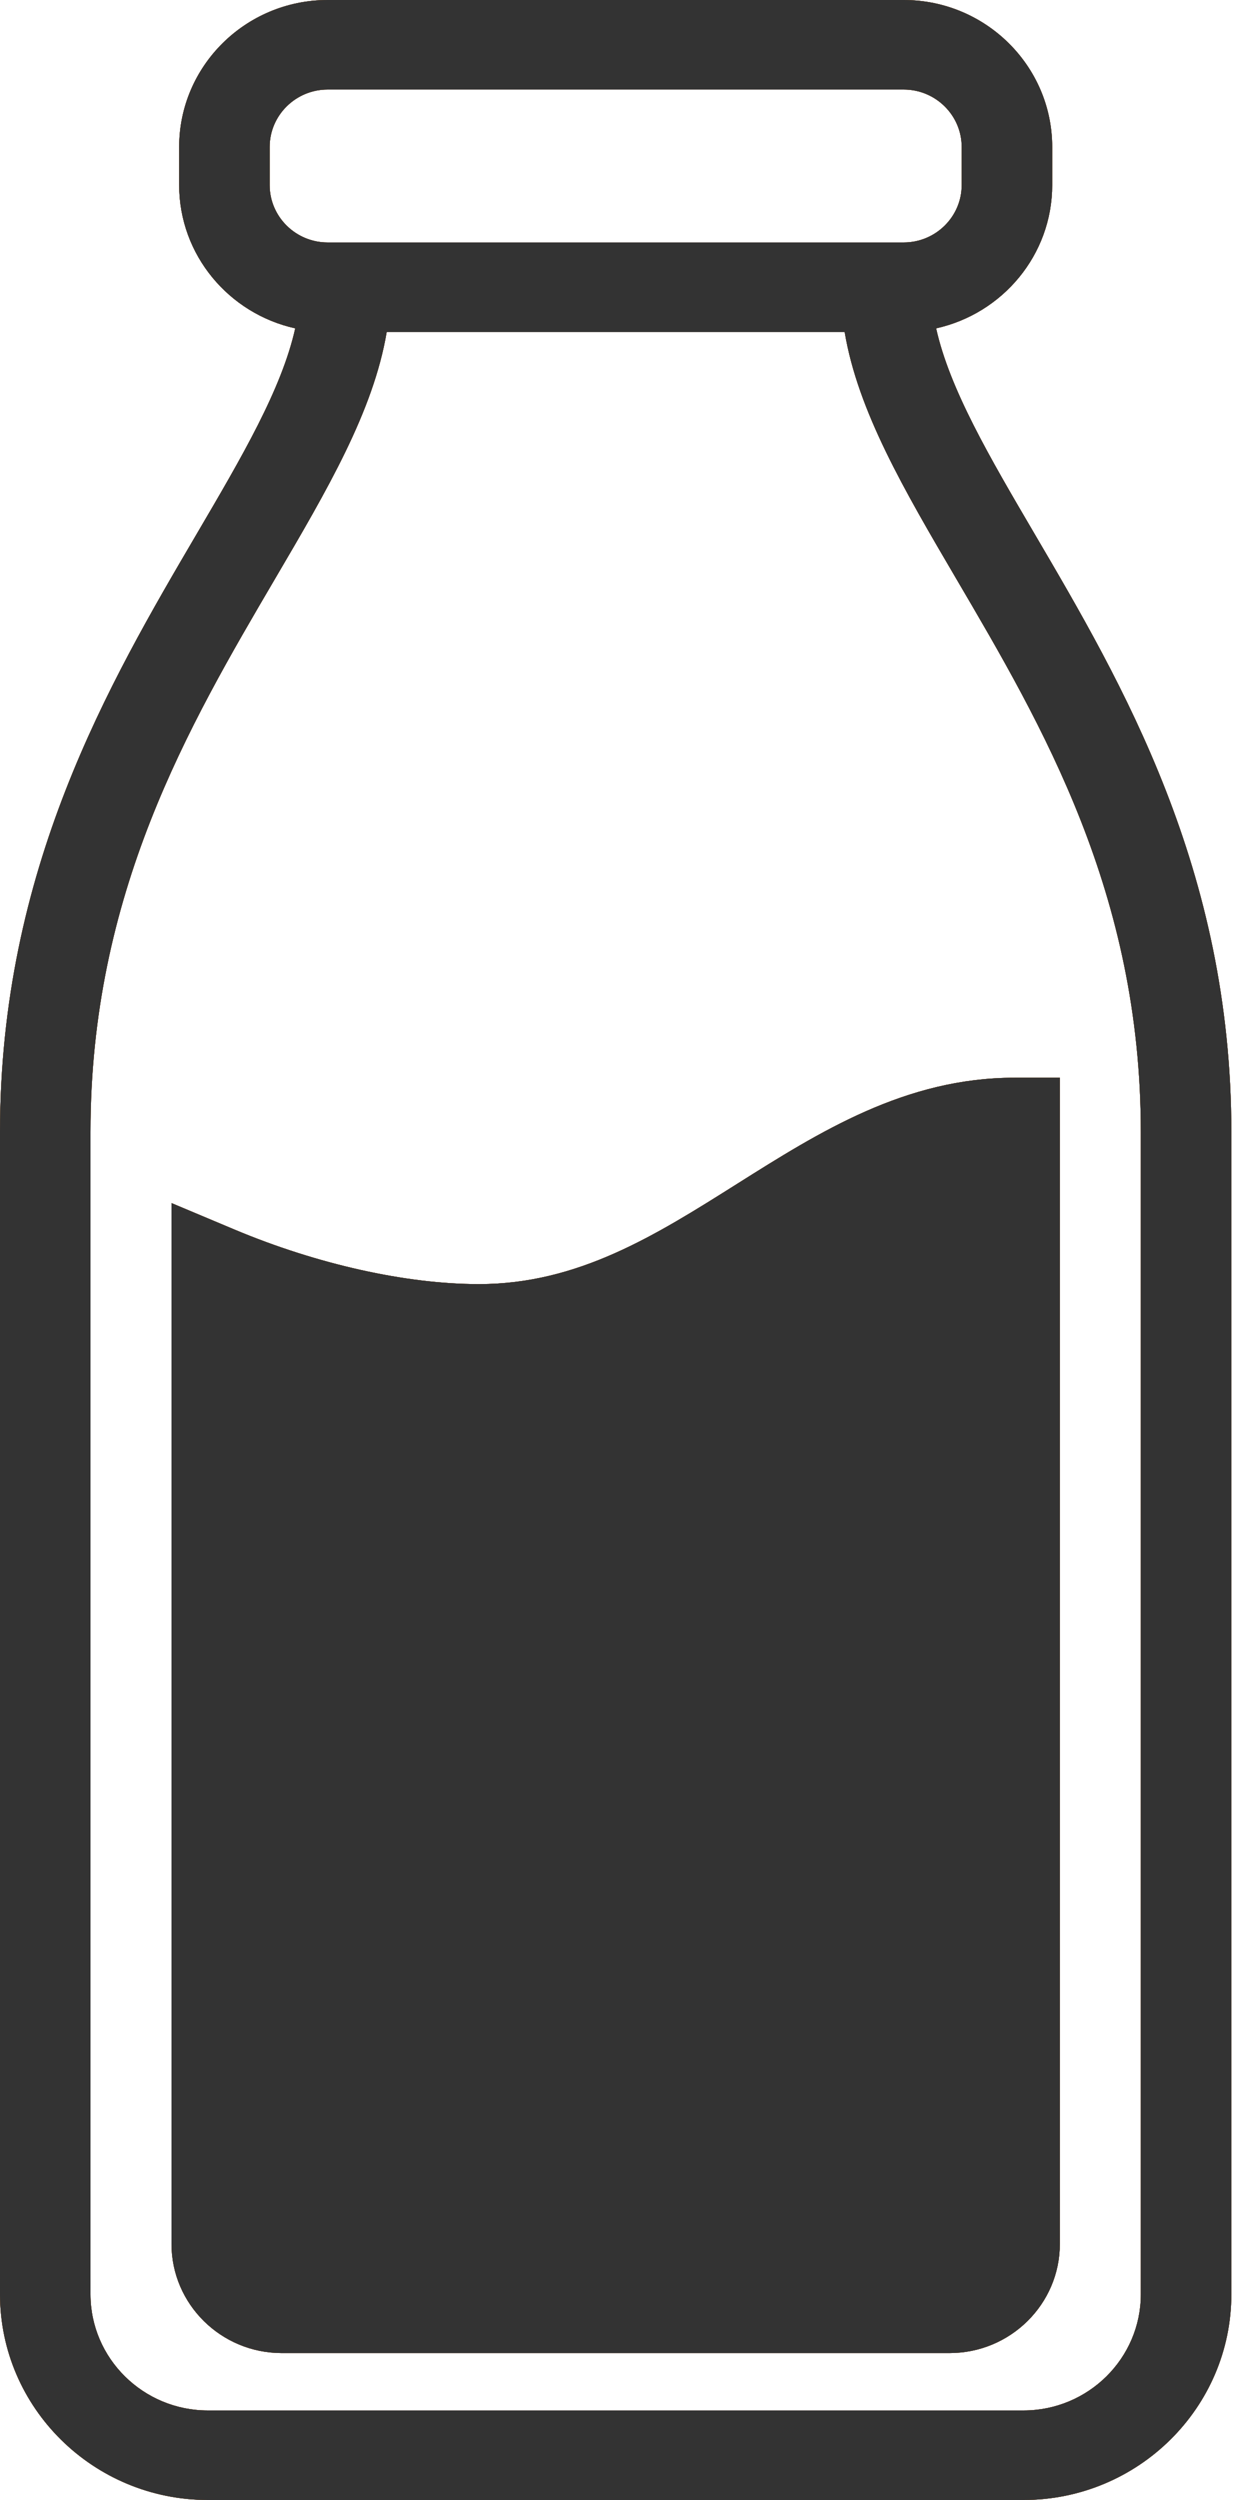 <svg width="35" height="70" viewBox="0 0 35 70" fill="none" xmlns="http://www.w3.org/2000/svg">
<g clip-path="url(#clip0_69_513)">
<path d="M31.943 64.24C31.943 66.034 30.469 67.493 28.656 67.493H5.822C4.009 67.493 2.534 66.034 2.534 64.24V31.699C2.534 25.013 5.281 20.332 7.704 16.202C9.164 13.714 10.456 11.512 10.828 9.297H23.65C24.022 11.512 25.314 13.714 26.773 16.202C29.197 20.332 31.943 25.013 31.943 31.699V64.24ZM7.551 4.116C7.551 3.229 8.28 2.507 9.176 2.507H25.302C26.198 2.507 26.927 3.229 26.927 4.116V5.181C26.927 6.068 26.198 6.789 25.302 6.789H9.176C8.28 6.789 7.551 6.068 7.551 5.181V4.116ZM0 31.699V64.24C0 67.416 2.612 70 5.822 70H28.656C31.866 70 34.478 67.416 34.478 64.24V31.699C34.478 24.338 31.421 19.129 28.965 14.943C27.708 12.799 26.589 10.893 26.212 9.194C28.069 8.782 29.462 7.141 29.462 5.181V4.116C29.462 1.846 27.595 0 25.302 0H9.176C6.882 0 5.016 1.846 5.016 4.116V5.181C5.016 7.141 6.409 8.782 8.266 9.194C7.888 10.893 6.77 12.799 5.512 14.943C3.056 19.129 0 24.338 0 31.699Z" fill="#AD1F2B"/>
<path d="M31.943 64.24C31.943 66.034 30.469 67.493 28.656 67.493H5.822C4.009 67.493 2.534 66.034 2.534 64.24V31.699C2.534 25.013 5.281 20.332 7.704 16.202C9.164 13.714 10.456 11.512 10.828 9.297H23.65C24.022 11.512 25.314 13.714 26.773 16.202C29.197 20.332 31.943 25.013 31.943 31.699V64.24ZM7.551 4.116C7.551 3.229 8.28 2.507 9.176 2.507H25.302C26.198 2.507 26.927 3.229 26.927 4.116V5.181C26.927 6.068 26.198 6.789 25.302 6.789H9.176C8.28 6.789 7.551 6.068 7.551 5.181V4.116ZM0 31.699V64.24C0 67.416 2.612 70 5.822 70H28.656C31.866 70 34.478 67.416 34.478 64.24V31.699C34.478 24.338 31.421 19.129 28.965 14.943C27.708 12.799 26.589 10.893 26.212 9.194C28.069 8.782 29.462 7.141 29.462 5.181V4.116C29.462 1.846 27.595 0 25.302 0H9.176C6.882 0 5.016 1.846 5.016 4.116V5.181C5.016 7.141 6.409 8.782 8.266 9.194C7.888 10.893 6.77 12.799 5.512 14.943C3.056 19.129 0 24.338 0 31.699Z" fill="#227759"/>
<path d="M31.943 64.24C31.943 66.034 30.469 67.493 28.656 67.493H5.822C4.009 67.493 2.534 66.034 2.534 64.24V31.699C2.534 25.013 5.281 20.332 7.704 16.202C9.164 13.714 10.456 11.512 10.828 9.297H23.65C24.022 11.512 25.314 13.714 26.773 16.202C29.197 20.332 31.943 25.013 31.943 31.699V64.24ZM7.551 4.116C7.551 3.229 8.28 2.507 9.176 2.507H25.302C26.198 2.507 26.927 3.229 26.927 4.116V5.181C26.927 6.068 26.198 6.789 25.302 6.789H9.176C8.28 6.789 7.551 6.068 7.551 5.181V4.116ZM0 31.699V64.24C0 67.416 2.612 70 5.822 70H28.656C31.866 70 34.478 67.416 34.478 64.24V31.699C34.478 24.338 31.421 19.129 28.965 14.943C27.708 12.799 26.589 10.893 26.212 9.194C28.069 8.782 29.462 7.141 29.462 5.181V4.116C29.462 1.846 27.595 0 25.302 0H9.176C6.882 0 5.016 1.846 5.016 4.116V5.181C5.016 7.141 6.409 8.782 8.266 9.194C7.888 10.893 6.77 12.799 5.512 14.943C3.056 19.129 0 24.338 0 31.699Z" fill="#BD6B2F"/>
<path d="M31.943 64.24C31.943 66.034 30.469 67.493 28.656 67.493H5.822C4.009 67.493 2.534 66.034 2.534 64.24V31.699C2.534 25.013 5.281 20.332 7.704 16.202C9.164 13.714 10.456 11.512 10.828 9.297H23.65C24.022 11.512 25.314 13.714 26.773 16.202C29.197 20.332 31.943 25.013 31.943 31.699V64.24ZM7.551 4.116C7.551 3.229 8.28 2.507 9.176 2.507H25.302C26.198 2.507 26.927 3.229 26.927 4.116V5.181C26.927 6.068 26.198 6.789 25.302 6.789H9.176C8.28 6.789 7.551 6.068 7.551 5.181V4.116ZM0 31.699V64.24C0 67.416 2.612 70 5.822 70H28.656C31.866 70 34.478 67.416 34.478 64.24V31.699C34.478 24.338 31.421 19.129 28.965 14.943C27.708 12.799 26.589 10.893 26.212 9.194C28.069 8.782 29.462 7.141 29.462 5.181V4.116C29.462 1.846 27.595 0 25.302 0H9.176C6.882 0 5.016 1.846 5.016 4.116V5.181C5.016 7.141 6.409 8.782 8.266 9.194C7.888 10.893 6.77 12.799 5.512 14.943C3.056 19.129 0 24.338 0 31.699Z" fill="#333333"/>
<path d="M13.408 35.955C11.371 35.955 8.876 35.398 6.565 34.427L4.802 33.686V62.831C4.802 64.515 6.187 65.886 7.889 65.886H26.588C28.291 65.886 29.676 64.515 29.676 62.831V30.176H28.409C25.352 30.176 22.956 31.687 20.639 33.148C18.349 34.592 16.187 35.955 13.408 35.955Z" fill="#AD1F2B"/>
<path d="M13.408 35.955C11.371 35.955 8.876 35.398 6.565 34.427L4.802 33.686V62.831C4.802 64.515 6.187 65.886 7.889 65.886H26.588C28.291 65.886 29.676 64.515 29.676 62.831V30.176H28.409C25.352 30.176 22.956 31.687 20.639 33.148C18.349 34.592 16.187 35.955 13.408 35.955Z" fill="#227759"/>
<path d="M13.408 35.955C11.371 35.955 8.876 35.398 6.565 34.427L4.802 33.686V62.831C4.802 64.515 6.187 65.886 7.889 65.886H26.588C28.291 65.886 29.676 64.515 29.676 62.831V30.176H28.409C25.352 30.176 22.956 31.687 20.639 33.148C18.349 34.592 16.187 35.955 13.408 35.955Z" fill="#BD6B2F"/>
<path d="M13.408 35.955C11.371 35.955 8.876 35.398 6.565 34.427L4.802 33.686V62.831C4.802 64.515 6.187 65.886 7.889 65.886H26.588C28.291 65.886 29.676 64.515 29.676 62.831V30.176H28.409C25.352 30.176 22.956 31.687 20.639 33.148C18.349 34.592 16.187 35.955 13.408 35.955Z" fill="#333333"/>
</g>
<defs>
<clipPath id="clip0_69_513">
<rect width="34.478" height="70" fill="white"/>
</clipPath>
</defs>
</svg>
